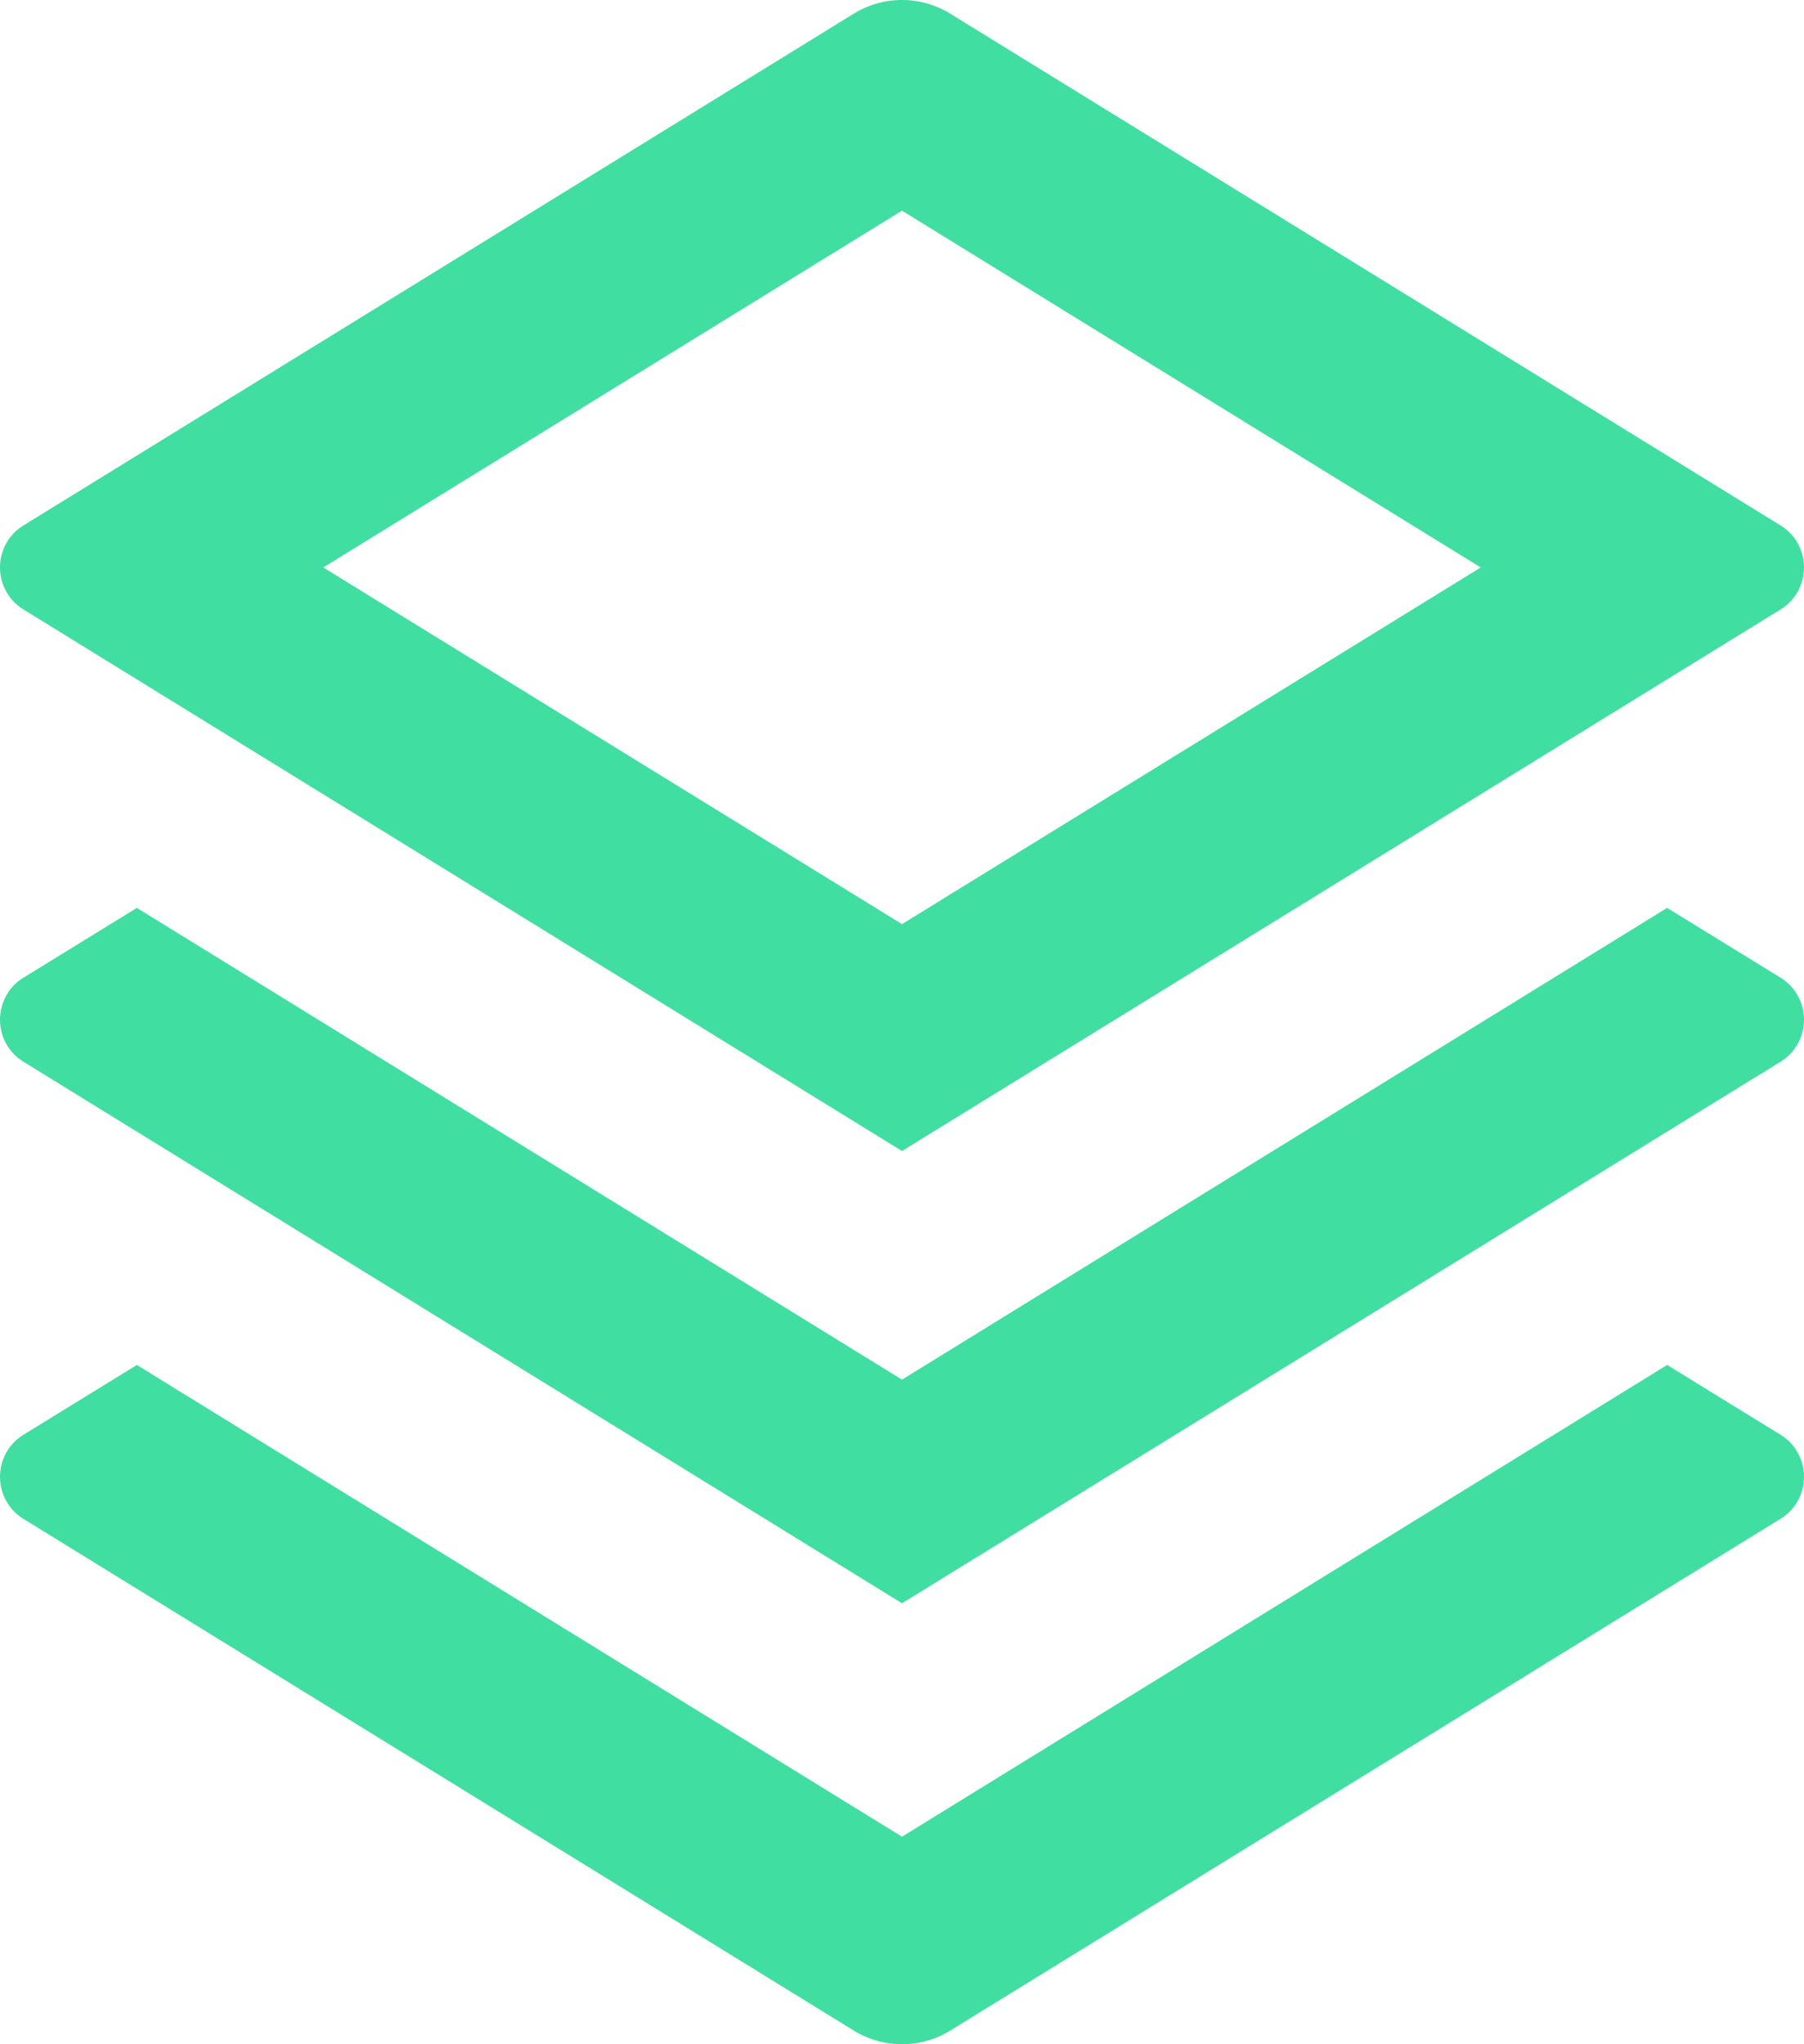 <svg xmlns="http://www.w3.org/2000/svg" width="15" height="17" viewBox="0 0 15 17">
    <g fill="none" fill-rule="evenodd">
        <g fill="#41DEA2" fill-rule="nonzero">
            <g>
                <g>
                    <g>
                        <path d="M13.862 11.351l.947.583c.118.073.191.205.191.347 0 .143-.073.274-.191.347l-6.904 4.256c-.25.155-.56.155-.81 0L.19 12.628C.073 12.555 0 12.424 0 12.281c0-.142.073-.274.191-.347l.947-.583L7.5 15.274l6.362-3.923zm0-3.801l.947.583c.118.073.191.205.191.347s-.073.274-.191.347L7.5 13.333.191 8.827C.073 8.754 0 8.622 0 8.48s.073-.274.191-.347l.947-.583L7.5 11.473l6.362-3.923zM7.905.116l6.904 4.256c.118.073.191.204.191.347 0 .142-.073.274-.191.347L7.5 9.572.191 5.066C.073 4.993 0 4.86 0 4.719c0-.143.073-.274.191-.347L7.095.116c.25-.155.56-.155.81 0zM7.5 1.752L2.688 4.719 7.5 7.685l4.812-2.966L7.5 1.752z" transform="translate(-1058 -24) translate(760 17) translate(298 6) translate(0 1)"/>
                    </g>
                </g>
            </g>
        </g>
    </g>
</svg>
